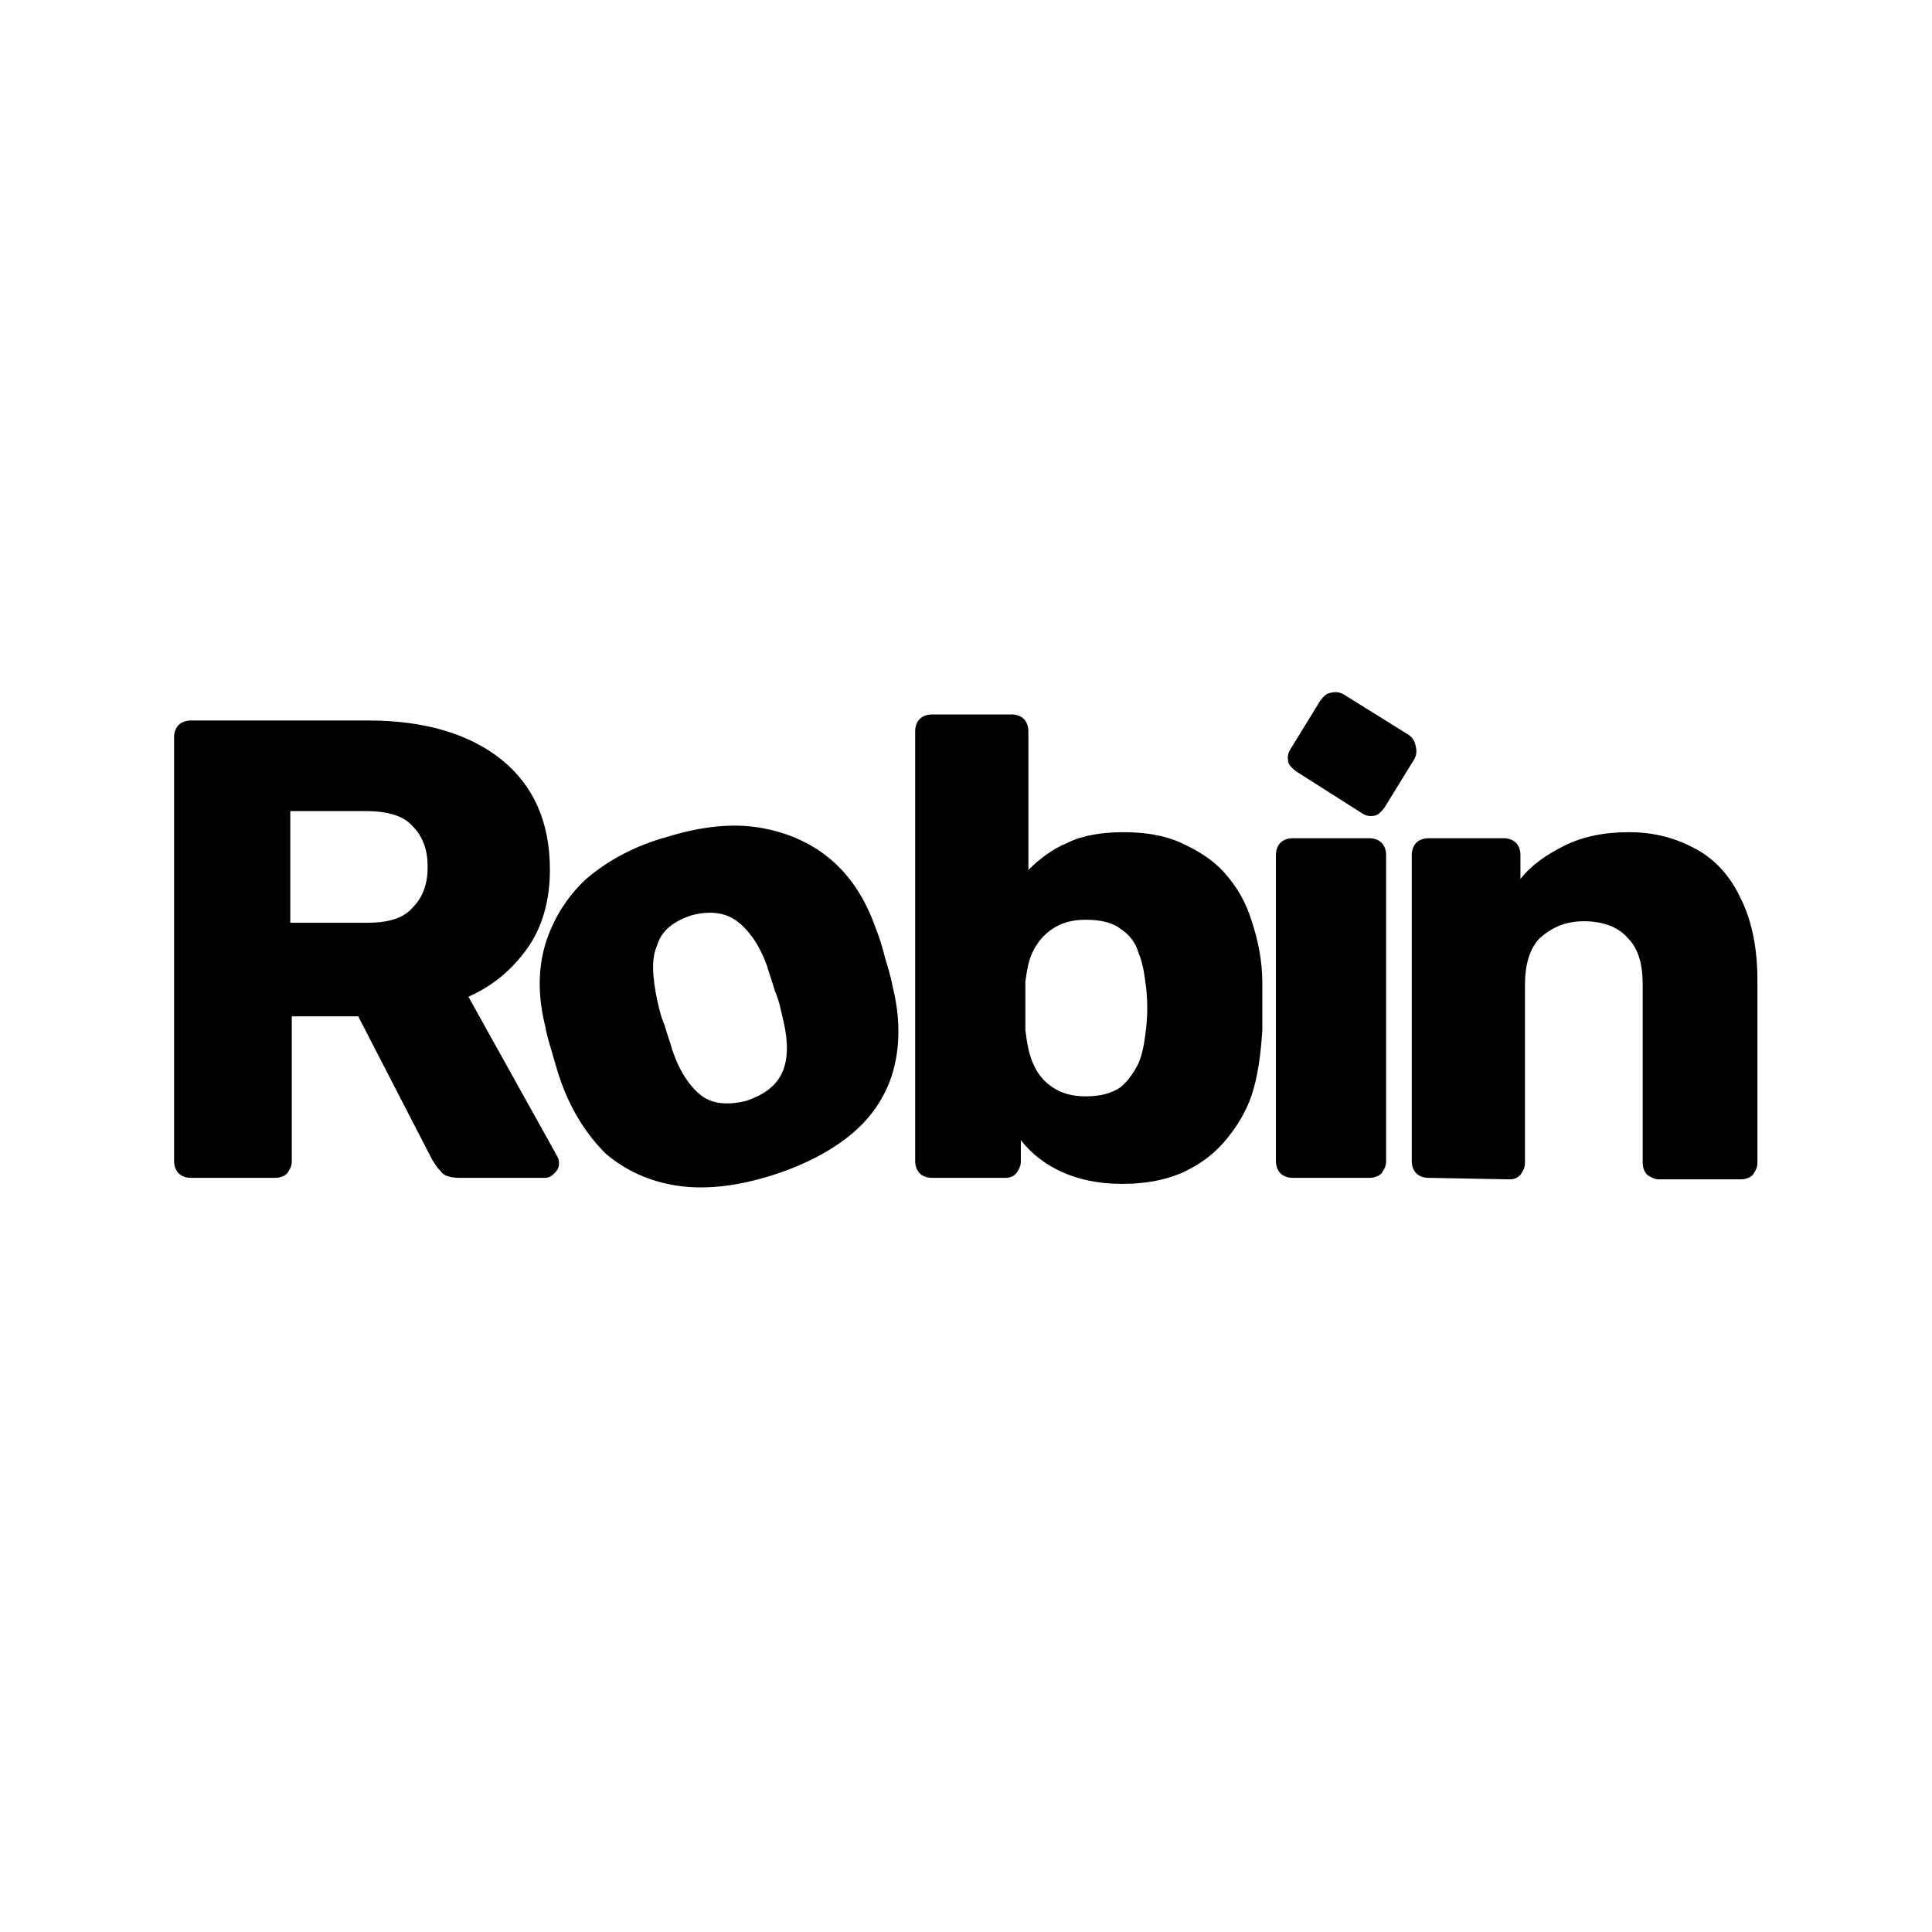 <?xml version="1.0" encoding="utf-8"?>
<!-- Generator: Adobe Illustrator 27.2.0, SVG Export Plug-In . SVG Version: 6.00 Build 0)  -->
<svg version="1.1" id="Calque_1" xmlns="http://www.w3.org/2000/svg" xmlns:xlink="http://www.w3.org/1999/xlink" x="0px" y="0px"
	 viewBox="0 0 128 128" style="enable-background:new 0 0 128 128;" xml:space="preserve">
<style type="text/css">
	.st0{fill:#FFFFFF;}
</style>
<rect class="st0" width="128" height="128"/>
<g id="layer1" transform="translate(-37.667,-55.265)">
	<g id="text1662">
		<path id="path14027" d="M50.3,133.3c-0.3,0-0.6-0.1-0.8-0.3c-0.2-0.2-0.3-0.5-0.3-0.8v-28.1c0-0.3,0.1-0.6,0.3-0.8
			c0.2-0.2,0.5-0.3,0.8-0.3h11.8c3.7,0,6.7,0.9,8.8,2.6c2.1,1.7,3.2,4.1,3.2,7.3c0,2-0.5,3.8-1.5,5.2c-1,1.4-2.3,2.5-3.9,3.2
			l5.9,10.6c0.1,0.2,0.1,0.3,0.1,0.5c0,0.2-0.1,0.4-0.3,0.6c-0.2,0.2-0.4,0.3-0.6,0.3h-5.7c-0.5,0-1-0.1-1.2-0.4
			c-0.3-0.3-0.4-0.5-0.6-0.8l-4.9-9.5H57v9.6c0,0.3-0.1,0.5-0.3,0.8c-0.2,0.2-0.5,0.3-0.8,0.3L50.3,133.3z M57,116.4h5
			c1.4,0,2.4-0.3,3-1c0.7-0.7,1-1.6,1-2.7c0-1.1-0.3-2-1-2.7c-0.6-0.7-1.7-1-3.1-1h-5V116.4z"/>
		<path id="path14029" d="M88.6,133.2c-2.3,0.7-4.4,0.9-6.2,0.6c-1.8-0.3-3.3-1-4.6-2.1c-1.2-1.2-2.2-2.7-2.9-4.6
			c-0.2-0.5-0.4-1.2-0.6-1.9c-0.2-0.7-0.4-1.3-0.5-1.9c-0.5-2-0.5-3.8,0-5.5c0.5-1.6,1.4-3.1,2.7-4.3c1.4-1.2,3.2-2.2,5.4-2.8
			c2.3-0.7,4.3-0.9,6.1-0.6c1.8,0.3,3.4,1,4.7,2.1c1.3,1.1,2.3,2.6,3,4.6c0.2,0.5,0.4,1.1,0.6,1.9c0.2,0.7,0.4,1.3,0.5,1.9
			c0.5,2,0.5,3.8,0.1,5.4c-0.4,1.6-1.3,3.1-2.7,4.3C92.8,131.5,90.9,132.5,88.6,133.2L88.6,133.2z M87.1,128.2c1.2-0.4,2-1,2.4-1.9
			c0.4-0.9,0.4-2.1,0-3.7c-0.1-0.4-0.2-1-0.5-1.7c-0.2-0.7-0.4-1.2-0.5-1.6c-0.5-1.4-1.2-2.4-2-3c-0.8-0.6-1.8-0.7-3-0.4
			c-1.2,0.4-2,1-2.3,2c-0.4,0.9-0.3,2.1,0,3.6c0.1,0.4,0.2,1,0.5,1.7c0.2,0.7,0.4,1.2,0.5,1.6c0.5,1.5,1.2,2.5,2,3.1
			C84.9,128.4,85.9,128.5,87.1,128.2L87.1,128.2z"/>
		<path id="path14031" d="M112,133.7c-1.6,0-2.9-0.3-4-0.8c-1.1-0.5-2-1.2-2.7-2.1v1.4c0,0.3-0.1,0.5-0.3,0.8
			c-0.2,0.2-0.4,0.3-0.7,0.3h-4.9c-0.3,0-0.6-0.1-0.8-0.3c-0.2-0.2-0.3-0.5-0.3-0.8v-28.5c0-0.3,0.1-0.6,0.3-0.8
			c0.2-0.2,0.5-0.3,0.8-0.3h5.3c0.3,0,0.6,0.1,0.8,0.3c0.2,0.2,0.3,0.5,0.3,0.8v9.2c0.7-0.7,1.6-1.4,2.6-1.8c1-0.5,2.3-0.7,3.7-0.7
			c1.4,0,2.7,0.2,3.8,0.7c1.1,0.5,2.1,1.1,2.9,2c0.8,0.9,1.4,1.9,1.8,3.2c0.4,1.2,0.7,2.6,0.7,4.1c0,0.6,0,1.1,0,1.6
			c0,0.4,0,0.9,0,1.5c-0.1,1.6-0.3,3.1-0.7,4.3c-0.4,1.2-1.1,2.3-1.9,3.2c-0.8,0.9-1.7,1.5-2.8,2C114.7,133.5,113.4,133.7,112,133.7
			L112,133.7z M109.6,127.9c1,0,1.7-0.2,2.3-0.6c0.5-0.4,0.9-1,1.2-1.6c0.3-0.7,0.4-1.5,0.5-2.3c0.1-0.9,0.1-1.8,0-2.7
			c-0.1-0.8-0.2-1.6-0.5-2.3c-0.2-0.7-0.6-1.2-1.2-1.6c-0.5-0.4-1.3-0.6-2.3-0.6c-0.9,0-1.6,0.2-2.2,0.6c-0.6,0.4-1,0.9-1.3,1.5
			c-0.3,0.6-0.4,1.3-0.5,2c0,0.5,0,1.1,0,1.6c0,0.5,0,1.1,0,1.6c0.1,0.8,0.2,1.5,0.5,2.2c0.3,0.7,0.7,1.2,1.3,1.6
			C108,127.7,108.7,127.9,109.6,127.9L109.6,127.9z"/>
		<path id="path14033" d="M123.3,133.3c-0.3,0-0.6-0.1-0.8-0.3c-0.2-0.2-0.3-0.5-0.3-0.8v-20.3c0-0.3,0.1-0.6,0.3-0.8
			c0.2-0.2,0.5-0.3,0.8-0.3h5.1c0.3,0,0.6,0.1,0.8,0.3c0.2,0.2,0.3,0.5,0.3,0.8v20.3c0,0.3-0.1,0.5-0.3,0.8
			c-0.2,0.2-0.5,0.3-0.8,0.3H123.3z"/>
		<path id="path14035" d="M132.3,133.3c-0.3,0-0.6-0.1-0.8-0.3c-0.2-0.2-0.3-0.5-0.3-0.8v-20.3c0-0.3,0.1-0.6,0.3-0.8
			c0.2-0.2,0.5-0.3,0.8-0.3h5c0.3,0,0.6,0.1,0.8,0.3c0.2,0.2,0.3,0.5,0.3,0.8v1.6c0.7-0.9,1.7-1.6,2.9-2.2c1.2-0.6,2.6-0.9,4.3-0.9
			c1.7,0,3.1,0.4,4.4,1.1c1.3,0.7,2.3,1.8,3,3.3c0.7,1.4,1.1,3.2,1.1,5.4v12.1c0,0.3-0.1,0.5-0.3,0.8c-0.2,0.2-0.5,0.3-0.8,0.3h-5.4
			c-0.3,0-0.5-0.1-0.8-0.3c-0.2-0.2-0.3-0.5-0.3-0.8v-11.8c0-1.4-0.3-2.4-1-3.1c-0.6-0.7-1.6-1.1-2.9-1.1c-1.2,0-2.1,0.4-2.9,1.1
			c-0.7,0.7-1,1.8-1,3.1v11.8c0,0.3-0.1,0.5-0.3,0.8c-0.2,0.2-0.4,0.3-0.7,0.3L132.3,133.3z"/>
	</g>
	<g id="text1662-6" transform="rotate(59.486,56.467,56.79)">
		<path id="path14161" d="M133.2,24.2c-0.3,0.1-0.6,0.2-0.8,0.1c-0.3-0.1-0.5-0.3-0.6-0.5l-1.8-3.4c-0.1-0.3-0.2-0.5-0.1-0.8
			c0.1-0.3,0.2-0.5,0.5-0.7l4.6-2.4c0.3-0.1,0.5-0.1,0.8,0c0.3,0.1,0.5,0.2,0.7,0.5l1.8,3.4c0.1,0.3,0.2,0.6,0.1,0.8
			c-0.1,0.3-0.3,0.5-0.5,0.6L133.2,24.2z"/>
	</g>
</g>
</svg>

